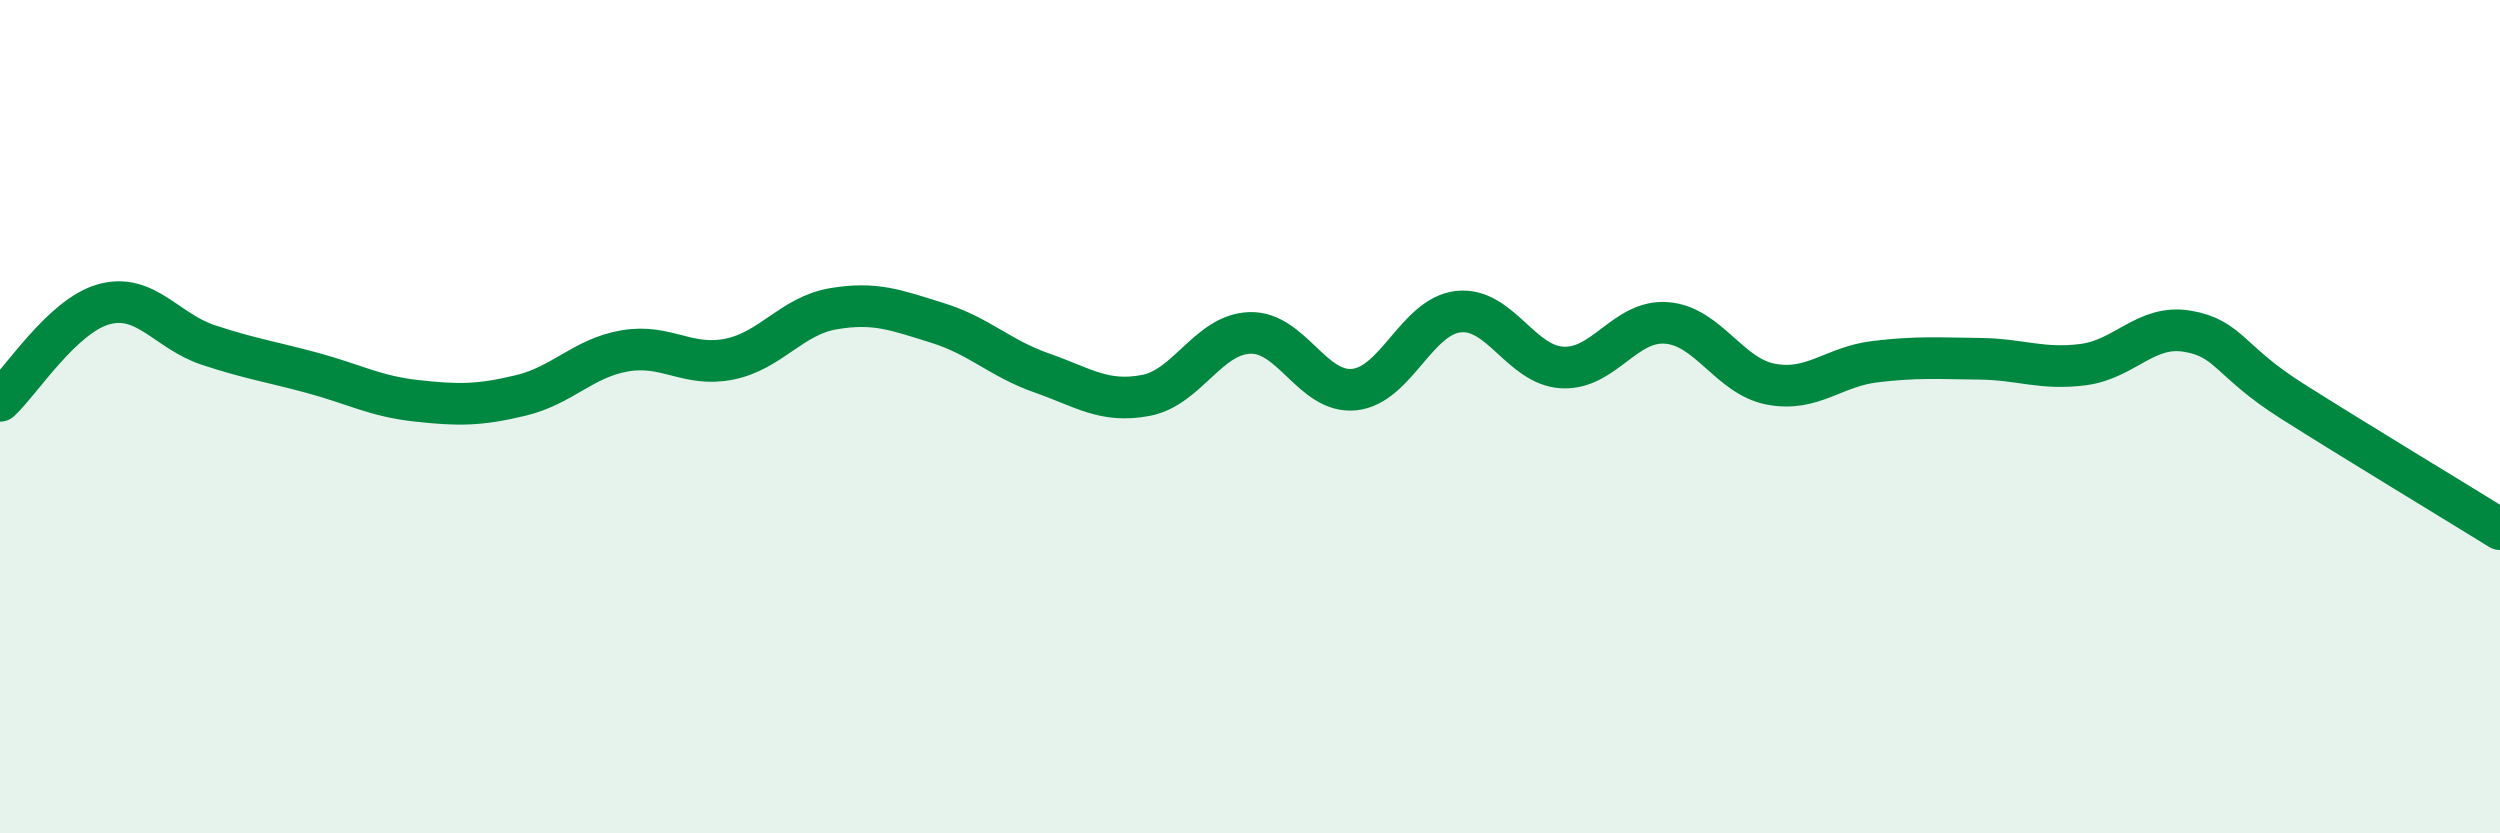 
    <svg width="60" height="20" viewBox="0 0 60 20" xmlns="http://www.w3.org/2000/svg">
      <path
        d="M 0,9.62 C 0.5,9.16 1.5,7.57 2.5,7.3 C 3.5,7.03 4,7.95 5,8.28 C 6,8.61 6.5,8.68 7.5,8.95 C 8.5,9.22 9,9.51 10,9.62 C 11,9.73 11.5,9.73 12.5,9.49 C 13.5,9.25 14,8.59 15,8.42 C 16,8.25 16.5,8.82 17.5,8.62 C 18.5,8.42 19,7.58 20,7.41 C 21,7.24 21.5,7.44 22.5,7.75 C 23.5,8.06 24,8.6 25,8.95 C 26,9.3 26.5,9.68 27.5,9.49 C 28.5,9.3 29,8.02 30,7.99 C 31,7.96 31.5,9.45 32.5,9.35 C 33.5,9.25 34,7.59 35,7.48 C 36,7.37 36.5,8.77 37.5,8.82 C 38.5,8.87 39,7.67 40,7.75 C 41,7.83 41.5,9.03 42.5,9.22 C 43.5,9.41 44,8.8 45,8.68 C 46,8.56 46.5,8.6 47.5,8.61 C 48.5,8.62 49,8.88 50,8.75 C 51,8.62 51.5,7.78 52.5,7.95 C 53.5,8.12 53.5,8.67 55,9.62 C 56.5,10.57 59,12.08 60,12.7L60 20L0 20Z"
        fill="#008740"
        opacity="0.1"
        stroke-linecap="round"
        stroke-linejoin="round"
      />
      <path
        d="M 0,9.62 C 0.5,9.16 1.5,7.57 2.5,7.3 C 3.5,7.03 4,7.95 5,8.28 C 6,8.61 6.5,8.68 7.5,8.95 C 8.5,9.22 9,9.51 10,9.62 C 11,9.73 11.5,9.73 12.5,9.49 C 13.5,9.25 14,8.59 15,8.42 C 16,8.25 16.5,8.82 17.5,8.62 C 18.5,8.42 19,7.58 20,7.41 C 21,7.24 21.5,7.44 22.5,7.75 C 23.5,8.06 24,8.6 25,8.95 C 26,9.3 26.5,9.68 27.5,9.49 C 28.5,9.3 29,8.02 30,7.99 C 31,7.96 31.5,9.45 32.5,9.35 C 33.5,9.25 34,7.59 35,7.48 C 36,7.37 36.5,8.77 37.5,8.82 C 38.5,8.87 39,7.67 40,7.75 C 41,7.83 41.5,9.03 42.5,9.22 C 43.5,9.41 44,8.8 45,8.68 C 46,8.56 46.5,8.6 47.5,8.61 C 48.5,8.62 49,8.88 50,8.75 C 51,8.62 51.5,7.78 52.5,7.95 C 53.5,8.12 53.5,8.67 55,9.62 C 56.5,10.57 59,12.08 60,12.7"
        stroke="#008740"
        stroke-width="1"
        fill="none"
        stroke-linecap="round"
        stroke-linejoin="round"
      />
    </svg>
  